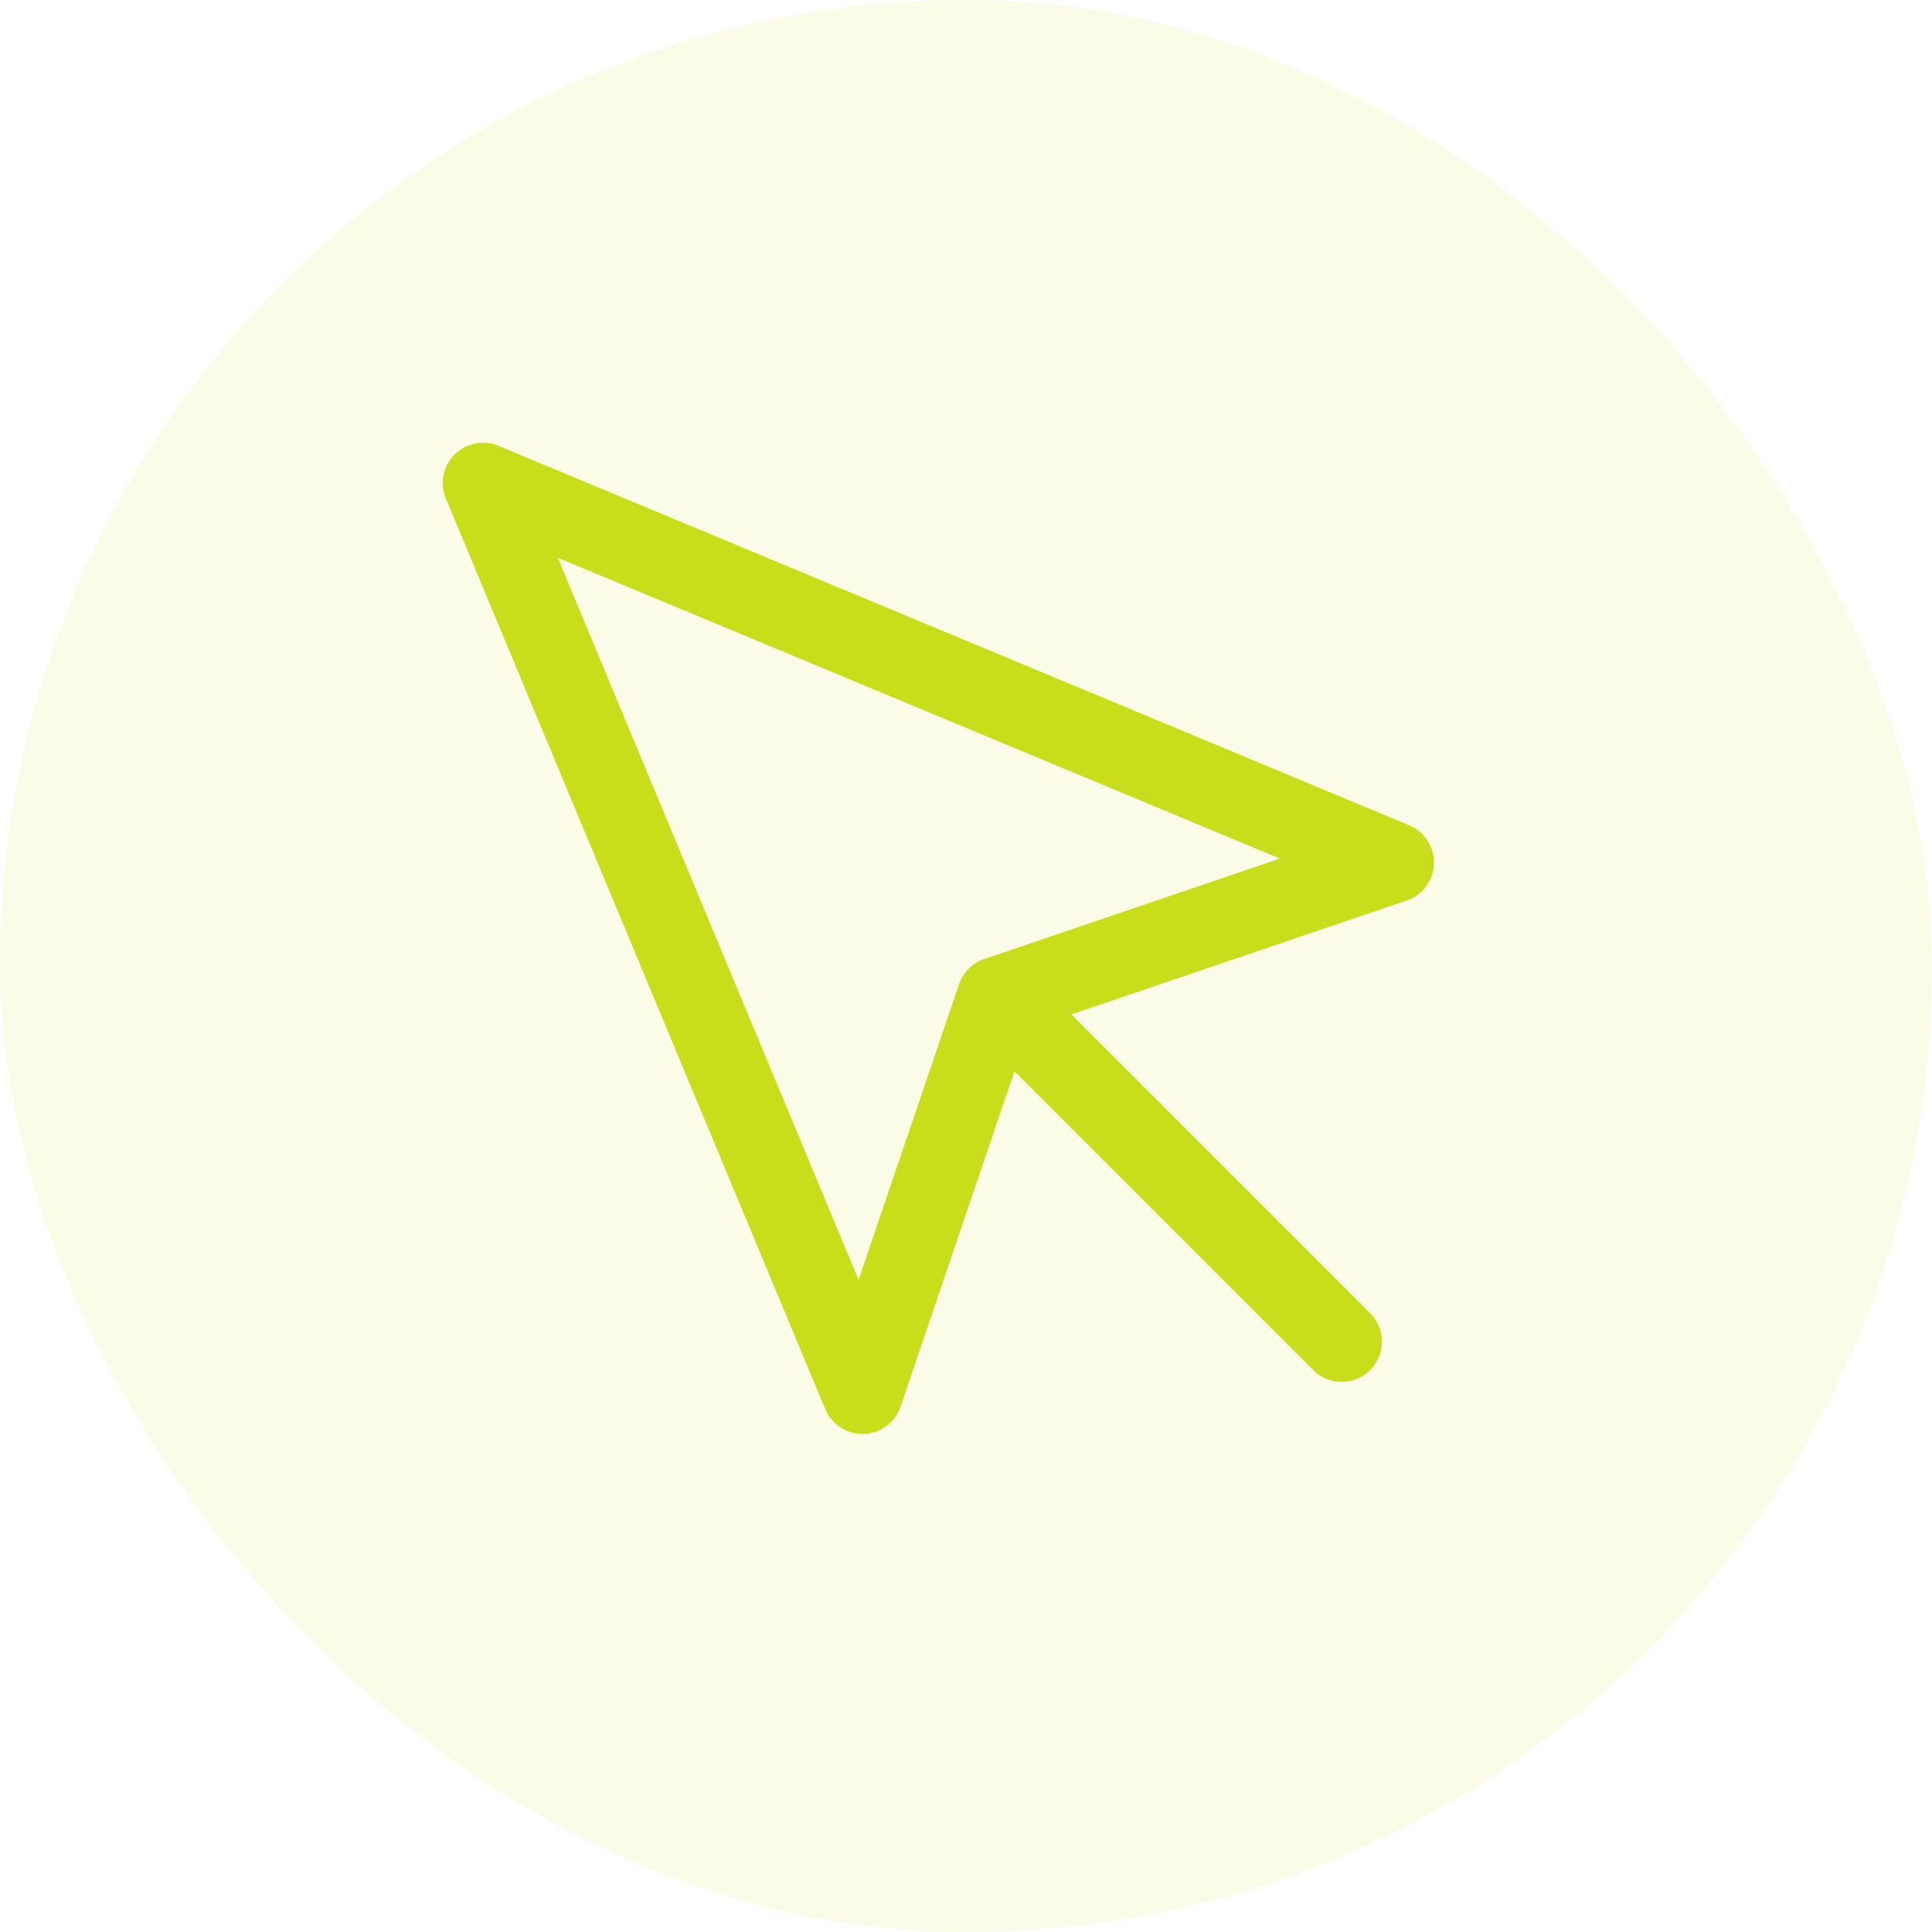 <svg width="96" height="96" viewBox="0 0 96 96" fill="none" xmlns="http://www.w3.org/2000/svg">
<rect width="96" height="96" fill="#F5F5F5"/>
<g clip-path="url(#clip0_4598_7893)">
<rect width="1440" height="3245" transform="translate(-1071 -791)" fill="white"/>
<rect x="-1070.5" y="-191.5" width="1439" height="2463" stroke="black"/>
<rect width="1440" height="532" transform="translate(-1071 -192)" fill="white"/>
<rect width="96" height="96" rx="48" fill="#FAFCE8"/>
<path d="M50.667 50.667L66.667 66.667M24 24L42.853 69.253L49.547 49.547L69.253 42.853L24 24Z" stroke="#C9DE1B" stroke-width="4" stroke-linecap="round" stroke-linejoin="round"/>
</g>
<defs>
<clipPath id="clip0_4598_7893">
<rect width="1440" height="3245" fill="white" transform="translate(-1071 -791)"/>
</clipPath>
</defs>
</svg>
